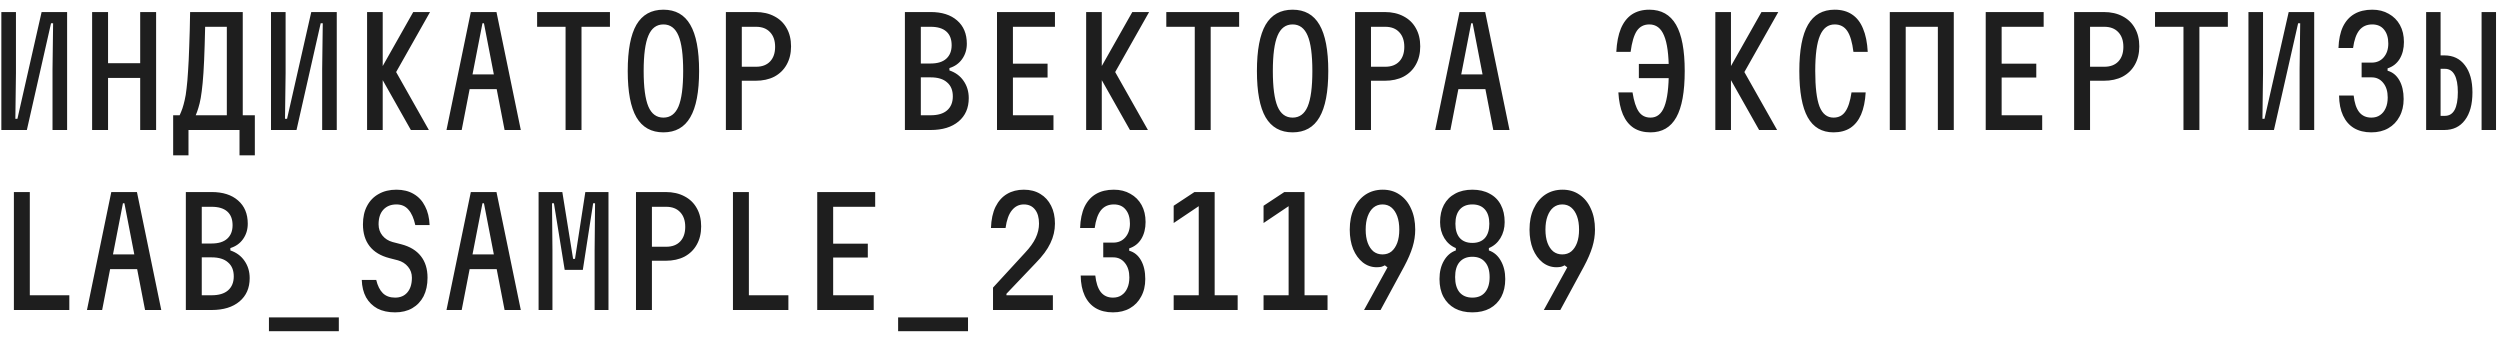<?xml version="1.0" encoding="UTF-8"?> <svg xmlns="http://www.w3.org/2000/svg" width="250" height="34" viewBox="0 0 250 34" fill="none"> <path d="M6.711 13H5.252V6.896L5.311 2.325H5.104L2.686 13H0.135V1.204H1.595V7.309L1.536 11.879H1.742L4.161 1.204H6.711V13ZM9.212 13V1.204H10.805V6.321H14.019V1.204H15.611V13H14.019V7.795H10.805V13H9.212ZM17.316 15.536V11.526H17.965C18.073 11.29 18.166 11.059 18.245 10.833C18.323 10.597 18.397 10.326 18.466 10.022C18.544 9.707 18.608 9.314 18.657 8.842C18.716 8.37 18.766 7.795 18.805 7.117C18.854 6.439 18.893 5.613 18.923 4.64C18.962 3.667 18.992 2.522 19.011 1.204H24.275V11.526H25.484V15.536H23.951V13H18.849V15.536H17.316ZM19.572 11.526H22.683V2.679H20.515C20.486 3.996 20.451 5.112 20.412 6.026C20.373 6.93 20.324 7.687 20.265 8.297C20.206 8.906 20.142 9.407 20.073 9.8C20.004 10.184 19.926 10.513 19.837 10.788C19.759 11.054 19.67 11.3 19.572 11.526ZM33.676 13H32.217V6.896L32.276 2.325H32.069L29.651 13H27.1V1.204H28.56V7.309L28.501 11.879H28.707L31.126 1.204L33.676 1.204V13ZM36.708 1.204H38.271V13H36.708V1.204ZM41.087 13L37.873 7.309L41.323 1.204H43.004L39.613 7.205L42.886 13H41.087ZM44.649 13L47.082 1.204H49.648L52.081 13H50.459L48.395 2.325H48.247L46.168 13H44.649ZM46.33 8.916V7.441H50.4V8.916H46.33ZM56.557 13V2.679H53.712V1.204H60.995V2.679H58.15V13H56.557ZM66.342 13.236C65.133 13.236 64.233 12.735 63.644 11.732C63.063 10.729 62.773 9.186 62.773 7.102C62.773 5.018 63.063 3.475 63.644 2.472C64.233 1.47 65.133 0.969 66.342 0.969C67.551 0.969 68.445 1.47 69.025 2.472C69.615 3.475 69.91 5.018 69.91 7.102C69.91 9.186 69.615 10.729 69.025 11.732C68.445 12.735 67.551 13.236 66.342 13.236ZM66.342 11.761C67.03 11.761 67.531 11.393 67.846 10.656C68.16 9.909 68.317 8.724 68.317 7.102C68.317 5.48 68.16 4.301 67.846 3.564C67.531 2.817 67.03 2.443 66.342 2.443C65.654 2.443 65.152 2.817 64.838 3.564C64.523 4.301 64.366 5.48 64.366 7.102C64.366 8.724 64.523 9.909 64.838 10.656C65.152 11.393 65.654 11.761 66.342 11.761ZM72.588 13V1.204H75.551C76.279 1.204 76.908 1.347 77.439 1.632C77.969 1.907 78.377 2.3 78.662 2.812C78.957 3.323 79.105 3.932 79.105 4.64C79.105 5.338 78.957 5.947 78.662 6.468C78.377 6.979 77.969 7.377 77.439 7.663C76.908 7.938 76.279 8.075 75.551 8.075H74.18V13H72.588ZM74.18 6.675H75.61C76.21 6.675 76.677 6.498 77.011 6.144C77.345 5.79 77.512 5.303 77.512 4.684C77.512 4.065 77.345 3.578 77.011 3.224C76.677 2.861 76.21 2.679 75.61 2.679H74.18V6.675ZM90.49 13V1.204H93.071C94.191 1.204 95.071 1.485 95.71 2.045C96.359 2.605 96.683 3.382 96.683 4.375C96.683 4.954 96.526 5.466 96.211 5.908C95.907 6.34 95.484 6.64 94.943 6.807V7.043C95.553 7.25 96.025 7.599 96.359 8.09C96.703 8.582 96.875 9.157 96.875 9.815C96.875 10.798 96.536 11.575 95.858 12.145C95.179 12.715 94.25 13 93.071 13H90.49ZM92.083 11.526H93.071C93.788 11.526 94.334 11.363 94.707 11.039C95.091 10.705 95.282 10.238 95.282 9.638C95.282 9.029 95.091 8.562 94.707 8.238C94.334 7.903 93.788 7.736 93.071 7.736H92.083V11.526ZM92.083 6.35H93.071C93.749 6.35 94.265 6.193 94.619 5.878C94.983 5.554 95.165 5.102 95.165 4.522C95.165 3.922 94.988 3.465 94.634 3.151C94.28 2.836 93.759 2.679 93.071 2.679H92.083V6.35ZM99.7 13V1.204H105.495V2.679H101.292V6.365H104.757V7.751H101.292V11.526H105.347V13H99.7ZM108.615 1.204H110.178V13H108.615V1.204ZM112.994 13L109.779 7.309L113.23 1.204H114.911L111.519 7.205L114.793 13H112.994ZM119.476 13V2.679H116.63V1.204H123.914V2.679H121.068V13H119.476ZM129.26 13.236C128.051 13.236 127.152 12.735 126.562 11.732C125.982 10.729 125.692 9.186 125.692 7.102C125.692 5.018 125.982 3.475 126.562 2.472C127.152 1.47 128.051 0.969 129.26 0.969C130.469 0.969 131.364 1.47 131.944 2.472C132.533 3.475 132.828 5.018 132.828 7.102C132.828 9.186 132.533 10.729 131.944 11.732C131.364 12.735 130.469 13.236 129.26 13.236ZM129.26 11.761C129.948 11.761 130.449 11.393 130.764 10.656C131.079 9.909 131.236 8.724 131.236 7.102C131.236 5.48 131.079 4.301 130.764 3.564C130.449 2.817 129.948 2.443 129.26 2.443C128.572 2.443 128.071 2.817 127.756 3.564C127.442 4.301 127.284 5.48 127.284 7.102C127.284 8.724 127.442 9.909 127.756 10.656C128.071 11.393 128.572 11.761 129.26 11.761ZM135.506 13V1.204H138.47C139.197 1.204 139.826 1.347 140.357 1.632C140.888 1.907 141.296 2.3 141.581 2.812C141.876 3.323 142.023 3.932 142.023 4.64C142.023 5.338 141.876 5.947 141.581 6.468C141.296 6.979 140.888 7.377 140.357 7.663C139.826 7.938 139.197 8.075 138.47 8.075H137.098V13H135.506ZM137.098 6.675H138.529C139.128 6.675 139.595 6.498 139.929 6.144C140.263 5.79 140.431 5.303 140.431 4.684C140.431 4.065 140.263 3.578 139.929 3.224C139.595 2.861 139.128 2.679 138.529 2.679H137.098V6.675ZM143.521 13L145.954 1.204H148.519L150.952 13H149.33L147.266 2.325H147.119L145.04 13H143.521ZM145.202 8.916V7.441H149.271V8.916H145.202ZM163.886 7.81V6.394H166.997V7.81H163.886ZM165.051 13.236C164.393 13.236 163.832 13.088 163.37 12.794C162.908 12.489 162.55 12.042 162.294 11.452C162.038 10.852 161.886 10.115 161.837 9.24H163.252C163.39 10.115 163.596 10.754 163.872 11.157C164.147 11.56 164.54 11.761 165.051 11.761C165.69 11.761 166.152 11.393 166.437 10.656C166.732 9.909 166.88 8.724 166.88 7.102C166.88 5.48 166.722 4.301 166.408 3.564C166.103 2.817 165.612 2.443 164.933 2.443C164.393 2.443 163.975 2.659 163.68 3.092C163.395 3.524 163.189 4.222 163.061 5.185H161.631C161.68 4.252 161.832 3.475 162.088 2.856C162.353 2.227 162.722 1.755 163.193 1.44C163.675 1.126 164.255 0.969 164.933 0.969C166.132 0.969 167.022 1.47 167.602 2.472C168.182 3.475 168.472 5.018 168.472 7.102C168.472 9.186 168.192 10.729 167.631 11.732C167.071 12.735 166.211 13.236 165.051 13.236ZM171.533 1.204H173.096V13H171.533V1.204ZM175.912 13L172.698 7.309L176.148 1.204H177.829L174.438 7.205L177.711 13H175.912ZM183.352 13.236C182.192 13.236 181.332 12.735 180.772 11.732C180.212 10.729 179.932 9.186 179.932 7.102C179.932 5.018 180.222 3.475 180.801 2.472C181.381 1.47 182.271 0.969 183.47 0.969C184.148 0.969 184.724 1.126 185.195 1.44C185.677 1.755 186.046 2.227 186.301 2.856C186.567 3.475 186.724 4.252 186.773 5.185H185.343C185.225 4.222 185.018 3.524 184.724 3.092C184.429 2.659 184.011 2.443 183.47 2.443C182.802 2.443 182.31 2.817 181.996 3.564C181.681 4.301 181.524 5.48 181.524 7.102C181.524 8.724 181.666 9.909 181.952 10.656C182.246 11.393 182.713 11.761 183.352 11.761C183.863 11.761 184.257 11.56 184.532 11.157C184.817 10.754 185.023 10.115 185.151 9.24H186.567C186.517 10.115 186.365 10.852 186.109 11.452C185.854 12.042 185.495 12.489 185.033 12.794C184.571 13.088 184.011 13.236 183.352 13.236ZM188.979 1.204H195.378V13H193.786V2.679H190.571V13H188.979V1.204ZM198.572 13V1.204H204.366V2.679H200.164V6.365H203.629V7.751H200.164V11.526H204.219V13H198.572ZM207.413 13V1.204H210.376C211.104 1.204 211.733 1.347 212.264 1.632C212.794 1.907 213.202 2.3 213.487 2.812C213.782 3.323 213.93 3.932 213.93 4.64C213.93 5.338 213.782 5.947 213.487 6.468C213.202 6.979 212.794 7.377 212.264 7.663C211.733 7.938 211.104 8.075 210.376 8.075H209.005V13H207.413ZM209.005 6.675H210.435C211.035 6.675 211.502 6.498 211.836 6.144C212.17 5.79 212.337 5.303 212.337 4.684C212.337 4.065 212.17 3.578 211.836 3.224C211.502 2.861 211.035 2.679 210.435 2.679H209.005V6.675ZM218.347 13V2.679H215.502V1.204H222.785V2.679H219.94V13H218.347ZM231.42 13H229.96V6.896L230.019 2.325H229.813L227.395 13H224.844V1.204H226.303V7.309L226.244 11.879H226.451L228.869 1.204H231.42V13ZM240.364 9.904C240.364 10.572 240.226 11.157 239.951 11.658C239.686 12.16 239.312 12.548 238.83 12.823C238.349 13.098 237.784 13.236 237.135 13.236C236.457 13.236 235.877 13.093 235.395 12.808C234.923 12.523 234.56 12.105 234.304 11.555C234.048 11.005 233.916 10.336 233.906 9.55H235.366C235.444 10.277 235.626 10.828 235.911 11.201C236.206 11.575 236.614 11.761 237.135 11.761C237.479 11.761 237.769 11.678 238.005 11.511C238.251 11.344 238.437 11.113 238.565 10.818C238.703 10.523 238.771 10.164 238.771 9.741C238.771 9.142 238.624 8.66 238.329 8.297C238.034 7.923 237.646 7.736 237.164 7.736H236.162V6.262H237.164C237.666 6.262 238.069 6.085 238.373 5.731C238.678 5.377 238.83 4.92 238.83 4.36C238.83 3.77 238.688 3.303 238.403 2.959C238.128 2.615 237.734 2.443 237.223 2.443C236.673 2.443 236.24 2.64 235.926 3.033C235.621 3.416 235.415 4.006 235.307 4.802H233.847C233.876 3.957 234.024 3.249 234.289 2.679C234.564 2.109 234.948 1.681 235.439 1.396C235.931 1.111 236.525 0.969 237.223 0.969C237.852 0.969 238.403 1.106 238.875 1.381C239.356 1.647 239.73 2.02 239.995 2.502C240.261 2.984 240.393 3.549 240.393 4.198C240.393 4.856 240.251 5.421 239.966 5.893C239.681 6.355 239.278 6.67 238.757 6.837V7.073C239.258 7.21 239.651 7.53 239.936 8.031C240.221 8.532 240.364 9.157 240.364 9.904ZM242.614 1.204H244.059V5.539H244.428C245.312 5.539 246 5.869 246.492 6.527C246.993 7.176 247.244 8.08 247.244 9.24C247.244 10.43 246.993 11.354 246.492 12.012C246 12.671 245.312 13 244.428 13H242.614V1.204ZM244.059 6.881V11.585H244.487C244.919 11.585 245.243 11.388 245.46 10.995C245.676 10.592 245.784 10.002 245.784 9.225C245.784 8.459 245.676 7.879 245.46 7.486C245.243 7.083 244.919 6.881 244.487 6.881H244.059ZM248.158 1.204H249.603V13H248.158V1.204ZM1.389 31V19.204H2.981V29.526H6.933V31H1.389ZM8.696 31L11.129 19.204H13.694L16.127 31H14.505L12.441 20.325H12.294L10.215 31H8.696ZM10.377 26.916V25.441H14.446V26.916H10.377ZM18.584 31V19.204H21.164C22.285 19.204 23.164 19.485 23.803 20.045C24.452 20.605 24.776 21.382 24.776 22.375C24.776 22.954 24.619 23.466 24.305 23.908C24 24.34 23.577 24.64 23.037 24.807V25.043C23.646 25.25 24.118 25.599 24.452 26.09C24.796 26.582 24.968 27.157 24.968 27.815C24.968 28.798 24.629 29.575 23.951 30.145C23.273 30.715 22.344 31 21.164 31H18.584ZM20.176 29.526H21.164C21.882 29.526 22.427 29.363 22.801 29.039C23.184 28.705 23.376 28.238 23.376 27.638C23.376 27.029 23.184 26.562 22.801 26.238C22.427 25.903 21.882 25.736 21.164 25.736H20.176V29.526ZM20.176 24.35H21.164C21.842 24.35 22.358 24.193 22.712 23.878C23.076 23.554 23.258 23.102 23.258 22.522C23.258 21.922 23.081 21.465 22.727 21.151C22.373 20.836 21.852 20.679 21.164 20.679H20.176V24.35ZM26.894 33.123V31.737H33.883V33.123H26.894ZM37.622 27.992C37.76 28.572 37.981 29.014 38.286 29.319C38.59 29.614 38.998 29.762 39.509 29.762C40.03 29.762 40.438 29.59 40.733 29.245C41.038 28.892 41.19 28.4 41.19 27.771C41.19 27.348 41.062 26.985 40.807 26.68C40.551 26.365 40.212 26.149 39.789 26.031L38.934 25.81C38.059 25.584 37.401 25.186 36.959 24.616C36.516 24.046 36.295 23.318 36.295 22.433C36.295 21.716 36.433 21.102 36.708 20.59C36.983 20.07 37.371 19.671 37.873 19.396C38.374 19.111 38.964 18.969 39.642 18.969C40.31 18.969 40.886 19.111 41.367 19.396C41.859 19.681 42.237 20.089 42.502 20.62C42.778 21.141 42.93 21.77 42.96 22.507H41.529C41.382 21.829 41.156 21.318 40.851 20.974C40.556 20.62 40.153 20.443 39.642 20.443C39.092 20.443 38.654 20.62 38.33 20.974C38.015 21.318 37.858 21.804 37.858 22.433C37.858 22.866 37.986 23.239 38.241 23.554C38.497 23.869 38.836 24.085 39.259 24.203L40.114 24.424C40.989 24.65 41.647 25.048 42.09 25.618C42.532 26.179 42.753 26.896 42.753 27.771C42.753 28.488 42.62 29.108 42.355 29.629C42.09 30.14 41.711 30.538 41.22 30.823C40.738 31.098 40.168 31.236 39.509 31.236C38.821 31.236 38.231 31.108 37.74 30.853C37.258 30.587 36.88 30.214 36.605 29.732C36.339 29.241 36.197 28.661 36.177 27.992H37.622ZM44.649 31L47.082 19.204H49.648L52.081 31H50.459L48.395 20.325H48.247L46.168 31H44.649ZM46.33 26.916V25.441H50.4V26.916H46.33ZM53.859 31V19.204H56.233L57.309 25.884H57.501L58.533 19.204H60.848V31H59.462V25.029L59.506 20.325H59.314L58.282 26.989H56.469L55.392 20.325H55.201L55.245 25.029V31H53.859ZM63.599 31V19.204H66.563C67.29 19.204 67.919 19.347 68.45 19.632C68.981 19.907 69.389 20.3 69.674 20.812C69.969 21.323 70.116 21.932 70.116 22.64C70.116 23.338 69.969 23.947 69.674 24.468C69.389 24.979 68.981 25.378 68.45 25.663C67.919 25.938 67.29 26.075 66.563 26.075H65.192V31H63.599ZM65.192 24.675H66.622C67.221 24.675 67.688 24.498 68.023 24.144C68.357 23.79 68.524 23.303 68.524 22.684C68.524 22.065 68.357 21.578 68.023 21.224C67.688 20.861 67.221 20.679 66.622 20.679H65.192V24.675ZM73.295 31V19.204H74.888V29.526H78.839V31H73.295ZM81.723 31V19.204H87.518V20.679H83.316V24.365H86.781V25.751H83.316V29.526H87.371V31H81.723ZM89.812 33.123V31.737H96.801V33.123H89.812ZM99.302 28.759L102.487 25.294C102.988 24.763 103.347 24.267 103.563 23.805C103.789 23.333 103.902 22.851 103.902 22.36C103.902 21.76 103.769 21.293 103.504 20.959C103.239 20.615 102.865 20.443 102.384 20.443C101.902 20.443 101.504 20.64 101.189 21.033C100.875 21.416 100.663 22.006 100.555 22.802H99.096C99.125 21.957 99.277 21.249 99.553 20.679C99.838 20.109 100.221 19.681 100.703 19.396C101.184 19.111 101.745 18.969 102.384 18.969C103.022 18.969 103.573 19.111 104.035 19.396C104.497 19.671 104.856 20.065 105.111 20.576C105.367 21.077 105.495 21.672 105.495 22.36C105.495 23.038 105.342 23.692 105.038 24.321C104.743 24.95 104.256 25.608 103.578 26.297L100.644 29.378V29.526H105.288V31H99.302V28.759ZM114.527 27.904C114.527 28.572 114.39 29.157 114.114 29.658C113.849 30.16 113.475 30.548 112.994 30.823C112.512 31.098 111.947 31.236 111.298 31.236C110.62 31.236 110.04 31.093 109.558 30.808C109.086 30.523 108.723 30.105 108.467 29.555C108.212 29.005 108.079 28.336 108.069 27.55H109.529C109.607 28.277 109.789 28.828 110.074 29.201C110.369 29.575 110.777 29.762 111.298 29.762C111.642 29.762 111.932 29.678 112.168 29.511C112.414 29.344 112.601 29.113 112.728 28.818C112.866 28.523 112.935 28.164 112.935 27.741C112.935 27.142 112.787 26.66 112.492 26.297C112.198 25.923 111.809 25.736 111.328 25.736H110.325V24.262H111.328C111.829 24.262 112.232 24.085 112.537 23.731C112.841 23.377 112.994 22.92 112.994 22.36C112.994 21.77 112.851 21.303 112.566 20.959C112.291 20.615 111.898 20.443 111.387 20.443C110.836 20.443 110.404 20.64 110.089 21.033C109.784 21.416 109.578 22.006 109.47 22.802H108.01C108.04 21.957 108.187 21.249 108.452 20.679C108.728 20.109 109.111 19.681 109.603 19.396C110.094 19.111 110.689 18.969 111.387 18.969C112.016 18.969 112.566 19.106 113.038 19.381C113.52 19.647 113.893 20.02 114.159 20.502C114.424 20.984 114.557 21.549 114.557 22.198C114.557 22.856 114.414 23.421 114.129 23.893C113.844 24.355 113.441 24.67 112.92 24.837V25.073C113.421 25.21 113.815 25.53 114.1 26.031C114.385 26.532 114.527 27.157 114.527 27.904ZM121.466 19.204V29.526H123.766V31H117.367V29.526H119.874V19.986L120.419 20.251L117.367 22.301V20.576L119.446 19.204H121.466ZM130.454 19.204V29.526H132.754V31H126.355V29.526H128.862V19.986L129.408 20.251L126.355 22.301V20.576L128.434 19.204H130.454ZM138.278 18.969C138.927 18.969 139.492 19.136 139.973 19.47C140.465 19.804 140.843 20.271 141.109 20.871C141.384 21.46 141.522 22.158 141.522 22.964C141.522 23.544 141.433 24.124 141.256 24.704C141.079 25.284 140.799 25.933 140.416 26.65L138.057 31H136.405L138.75 26.739L138.484 26.532C138.386 26.591 138.268 26.641 138.13 26.68C137.993 26.709 137.84 26.724 137.673 26.724C137.152 26.724 136.685 26.562 136.273 26.238C135.87 25.913 135.55 25.471 135.314 24.911C135.088 24.34 134.975 23.692 134.975 22.964C134.975 22.158 135.113 21.46 135.388 20.871C135.663 20.271 136.047 19.804 136.538 19.47C137.039 19.136 137.619 18.969 138.278 18.969ZM139.929 22.964C139.929 22.443 139.86 21.996 139.723 21.622C139.585 21.249 139.394 20.959 139.148 20.753C138.902 20.546 138.602 20.443 138.248 20.443C137.904 20.443 137.605 20.546 137.349 20.753C137.103 20.959 136.912 21.249 136.774 21.622C136.636 21.996 136.568 22.443 136.568 22.964C136.568 23.475 136.636 23.918 136.774 24.291C136.912 24.655 137.103 24.94 137.349 25.146C137.605 25.343 137.904 25.441 138.248 25.441C138.602 25.441 138.902 25.343 139.148 25.146C139.394 24.94 139.585 24.655 139.723 24.291C139.86 23.918 139.929 23.475 139.929 22.964ZM147.237 24.291C147.777 24.291 148.195 24.129 148.49 23.805C148.785 23.471 148.932 22.994 148.932 22.375C148.932 21.755 148.785 21.279 148.49 20.944C148.195 20.61 147.777 20.443 147.237 20.443C146.696 20.443 146.278 20.61 145.983 20.944C145.689 21.279 145.541 21.755 145.541 22.375C145.541 22.994 145.689 23.471 145.983 23.805C146.278 24.129 146.696 24.291 147.237 24.291ZM144.008 22.212C144.008 21.544 144.135 20.969 144.391 20.487C144.656 19.996 145.03 19.622 145.512 19.367C145.993 19.101 146.568 18.969 147.237 18.969C147.905 18.969 148.48 19.101 148.962 19.367C149.453 19.622 149.827 19.996 150.082 20.487C150.338 20.969 150.466 21.544 150.466 22.212C150.466 22.812 150.323 23.348 150.038 23.82C149.753 24.282 149.37 24.611 148.888 24.807V25.043C149.399 25.22 149.797 25.564 150.082 26.075C150.377 26.587 150.525 27.196 150.525 27.904C150.525 28.592 150.392 29.186 150.127 29.688C149.861 30.179 149.483 30.563 148.991 30.838C148.5 31.103 147.915 31.236 147.237 31.236C146.558 31.236 145.974 31.103 145.482 30.838C144.991 30.563 144.612 30.179 144.347 29.688C144.081 29.186 143.949 28.592 143.949 27.904C143.949 27.196 144.096 26.587 144.391 26.075C144.686 25.564 145.084 25.22 145.585 25.043V24.807C145.104 24.611 144.72 24.282 144.435 23.82C144.15 23.348 144.008 22.812 144.008 22.212ZM145.512 27.712C145.512 28.361 145.659 28.867 145.954 29.231C146.259 29.584 146.686 29.762 147.237 29.762C147.787 29.762 148.21 29.584 148.505 29.231C148.809 28.867 148.962 28.361 148.962 27.712C148.962 27.053 148.809 26.552 148.505 26.208C148.21 25.854 147.787 25.677 147.237 25.677C146.686 25.677 146.259 25.854 145.954 26.208C145.659 26.552 145.512 27.053 145.512 27.712ZM156.255 18.969C156.903 18.969 157.469 19.136 157.95 19.47C158.442 19.804 158.82 20.271 159.085 20.871C159.361 21.46 159.498 22.158 159.498 22.964C159.498 23.544 159.41 24.124 159.233 24.704C159.056 25.284 158.776 25.933 158.392 26.65L156.033 31H154.382L156.726 26.739L156.461 26.532C156.363 26.591 156.245 26.641 156.107 26.68C155.969 26.709 155.817 26.724 155.65 26.724C155.129 26.724 154.662 26.562 154.249 26.238C153.846 25.913 153.527 25.471 153.291 24.911C153.065 24.34 152.952 23.692 152.952 22.964C152.952 22.158 153.089 21.46 153.365 20.871C153.64 20.271 154.023 19.804 154.515 19.47C155.016 19.136 155.596 18.969 156.255 18.969ZM157.906 22.964C157.906 22.443 157.837 21.996 157.7 21.622C157.562 21.249 157.37 20.959 157.124 20.753C156.879 20.546 156.579 20.443 156.225 20.443C155.881 20.443 155.581 20.546 155.326 20.753C155.08 20.959 154.888 21.249 154.751 21.622C154.613 21.996 154.544 22.443 154.544 22.964C154.544 23.475 154.613 23.918 154.751 24.291C154.888 24.655 155.08 24.94 155.326 25.146C155.581 25.343 155.881 25.441 156.225 25.441C156.579 25.441 156.879 25.343 157.124 25.146C157.37 24.94 157.562 24.655 157.7 24.291C157.837 23.918 157.906 23.475 157.906 22.964Z" fill="#1E1E1E"></path> </svg> 
